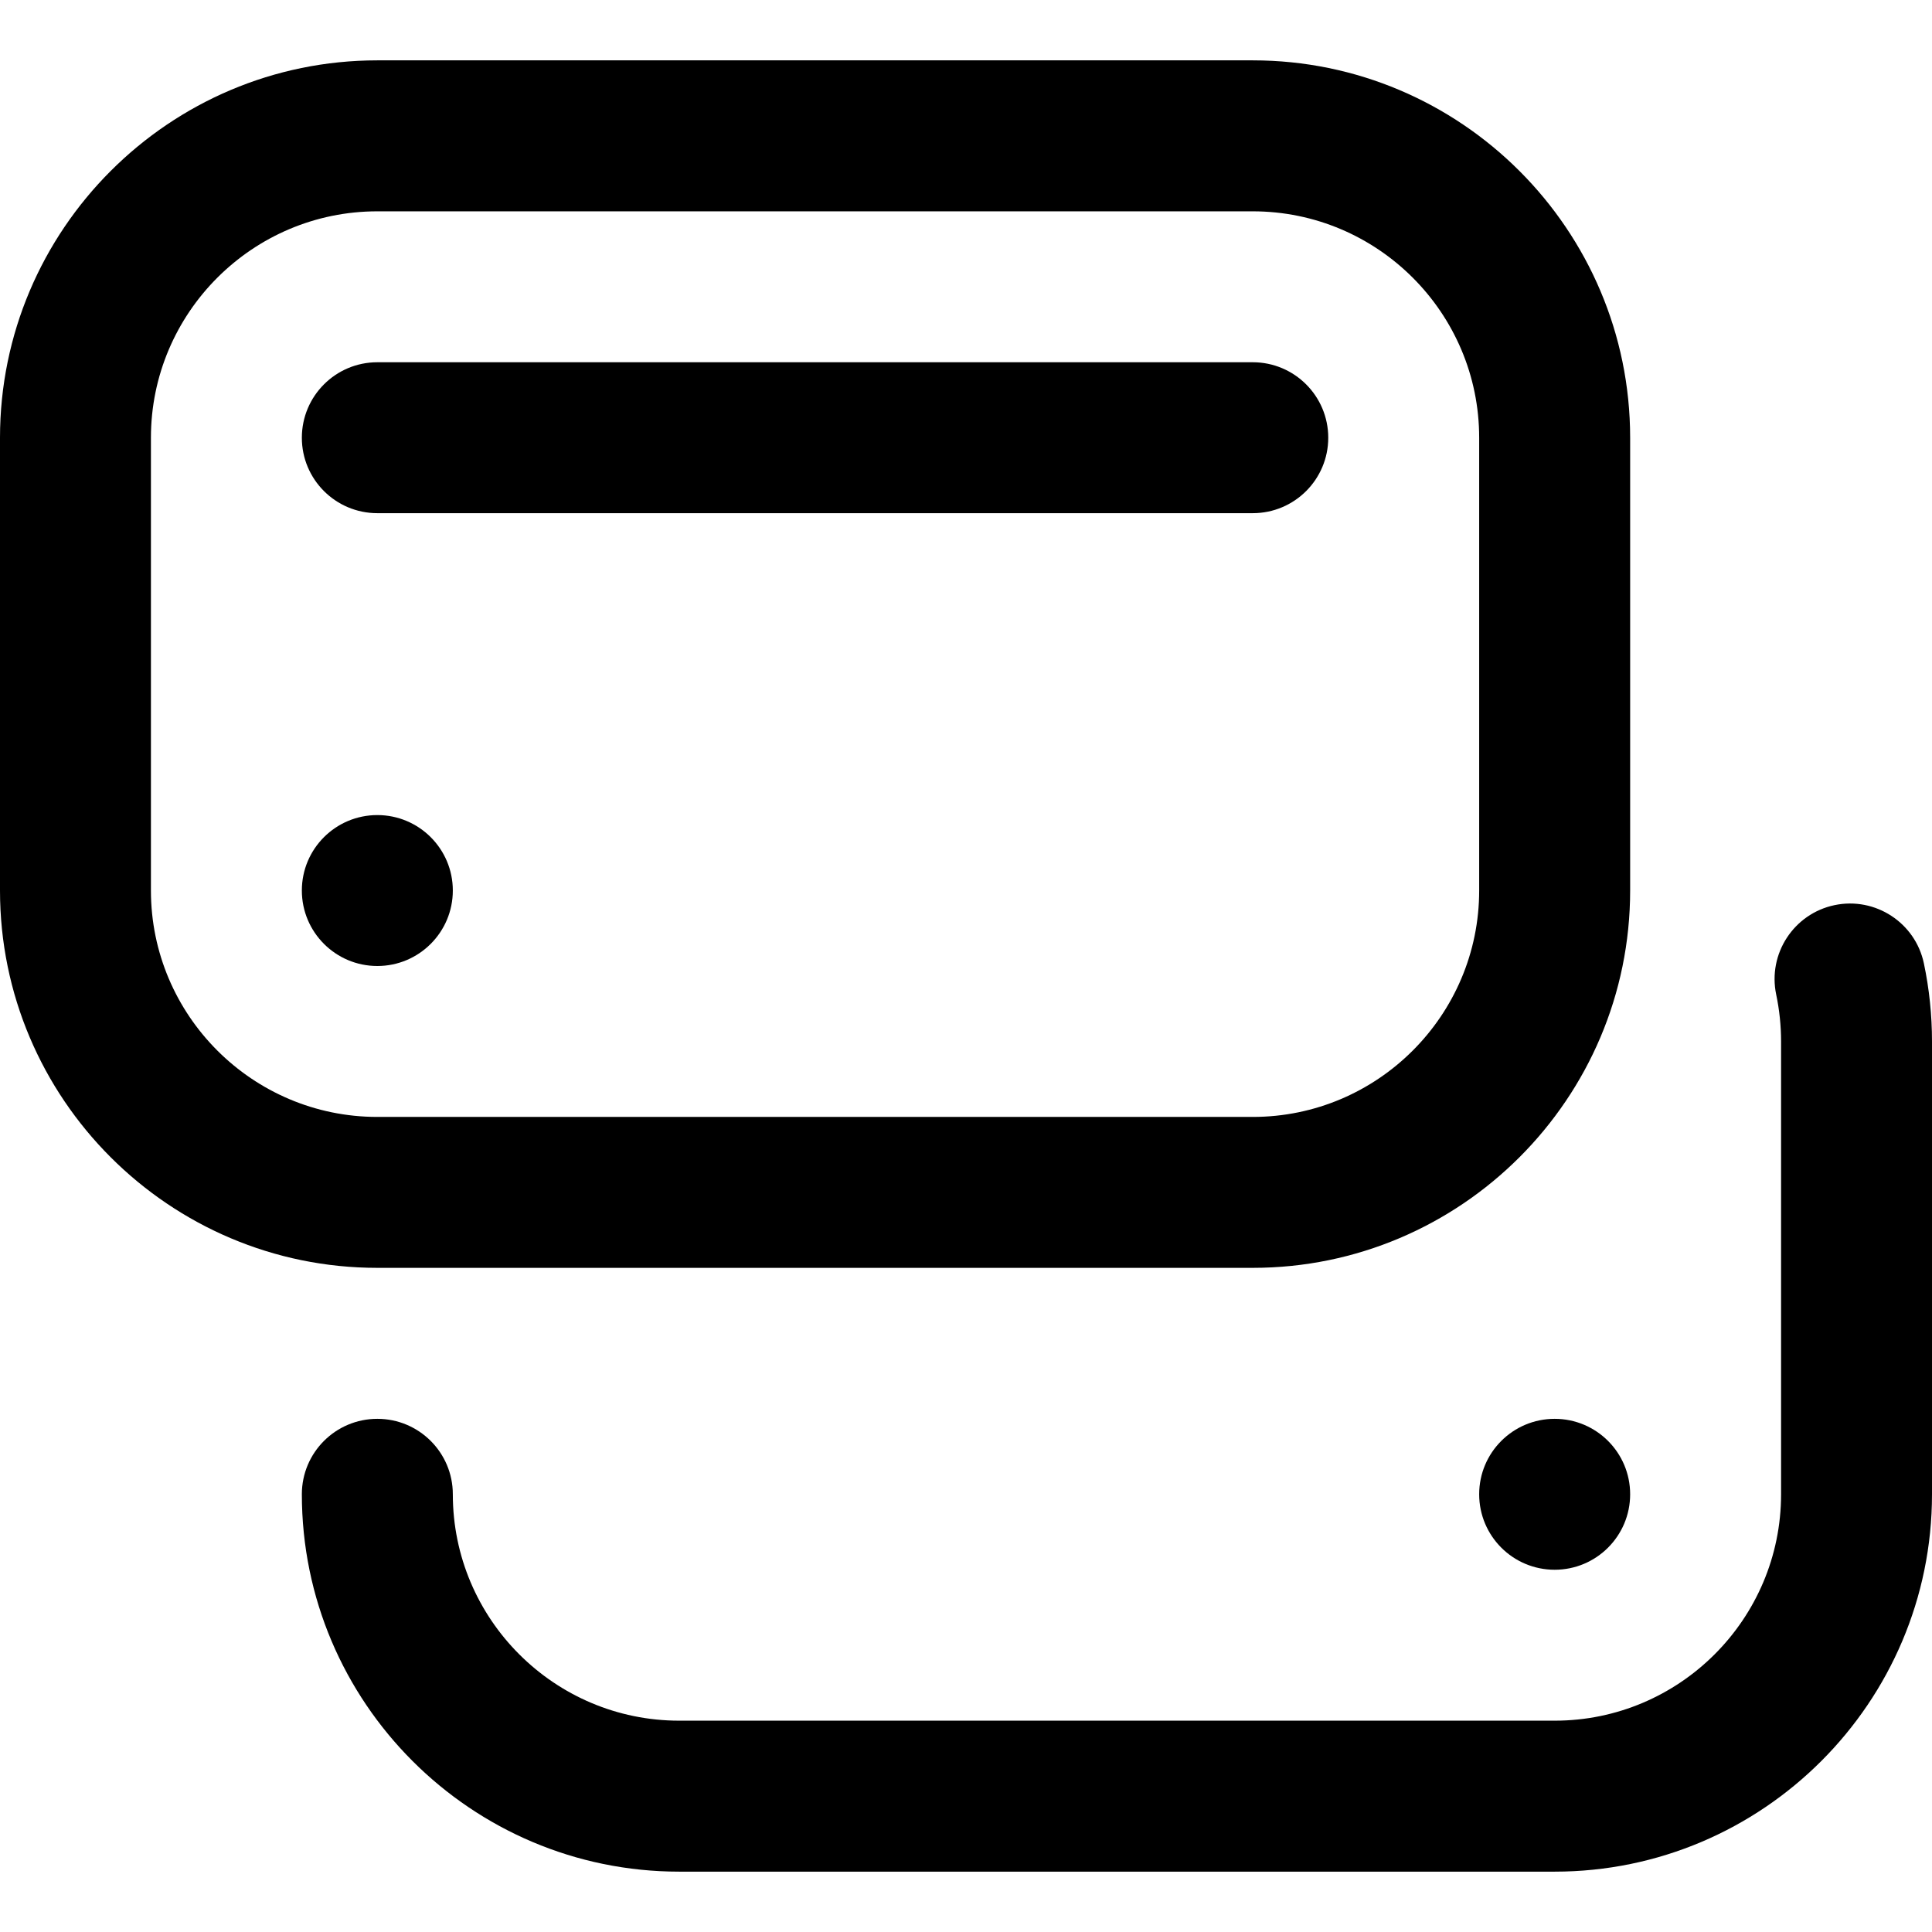 <svg width="42" height="42" viewBox="0 0 42 42" fill="none" xmlns="http://www.w3.org/2000/svg">
<path d="M27.234 11.156H8.203C7.297 11.156 6.562 10.422 6.562 9.516C6.562 8.61 7.297 7.875 8.203 7.875H27.234C28.14 7.875 28.875 8.61 28.875 9.516C28.875 10.422 28.14 11.156 27.234 11.156Z" fill="black"/>
<path d="M8.203 21C9.109 21 9.844 20.265 9.844 19.359C9.844 18.453 9.109 17.719 8.203 17.719C7.297 17.719 6.562 18.453 6.562 19.359C6.562 20.265 7.297 21 8.203 21Z" fill="black"/>
<path d="M33.797 34.125C34.703 34.125 35.438 33.391 35.438 32.484C35.438 31.578 34.703 30.844 33.797 30.844C32.891 30.844 32.156 31.578 32.156 32.484C32.156 33.391 32.891 34.125 33.797 34.125Z" fill="black"/>
<path d="M27.234 27.562H8.203C3.68 27.562 0 23.883 0 19.359V9.516C0 4.992 3.68 1.312 8.203 1.312H27.234C31.758 1.312 35.438 4.992 35.438 9.516V19.359C35.438 23.883 31.758 27.562 27.234 27.562ZM8.203 4.594C5.489 4.594 3.281 6.802 3.281 9.516V19.359C3.281 22.073 5.489 24.281 8.203 24.281H27.234C29.948 24.281 32.156 22.073 32.156 19.359V9.516C32.156 6.802 29.948 4.594 27.234 4.594H8.203Z" fill="black"/>
<path d="M33.797 40.688H14.766C10.242 40.688 6.562 37.008 6.562 32.484C6.562 31.578 7.297 30.844 8.203 30.844C9.109 30.844 9.844 31.578 9.844 32.484C9.844 35.198 12.052 37.406 14.766 37.406H33.797C36.511 37.406 38.719 35.198 38.719 32.484V22.641C38.719 22.297 38.683 21.953 38.613 21.621C38.427 20.734 38.994 19.864 39.881 19.677C40.768 19.491 41.638 20.059 41.824 20.945C41.941 21.5 42 22.07 42 22.641V32.484C42 37.008 38.32 40.688 33.797 40.688Z" fill="black"/>
</svg>
